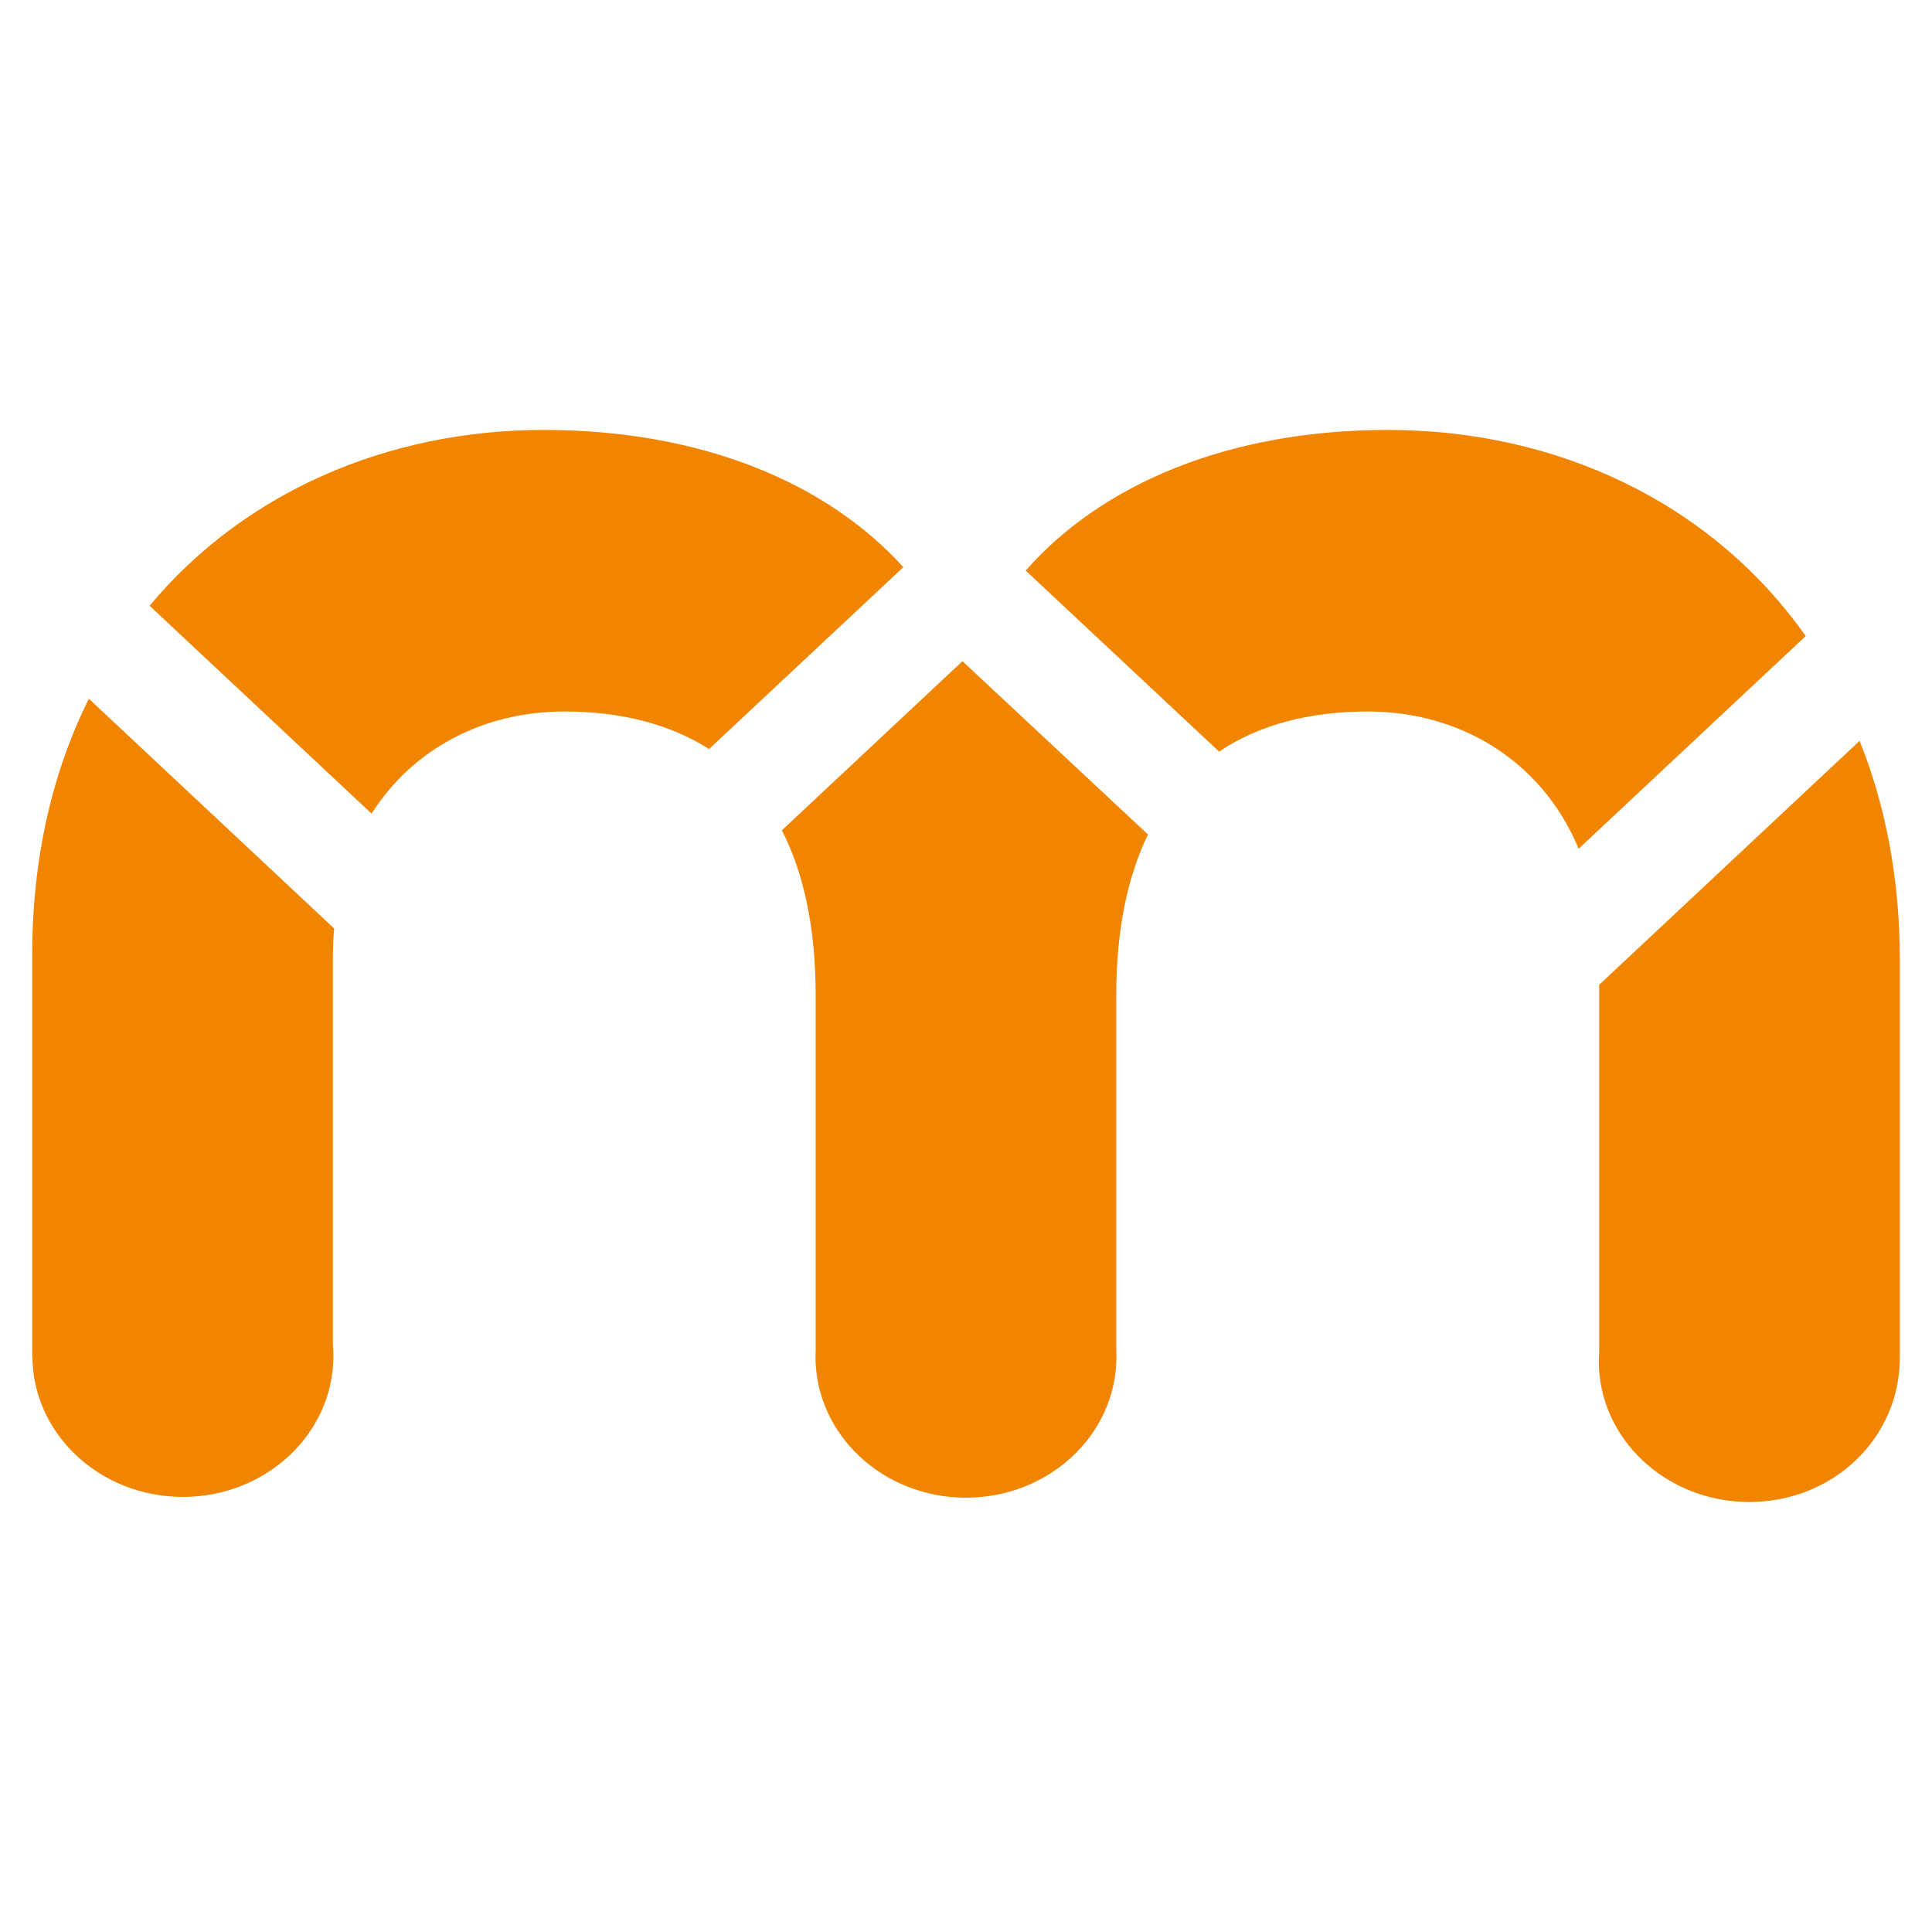 <svg xmlns="http://www.w3.org/2000/svg" xml:space="preserve" width="30" height="30" viewBox="110.453 57.668 30 30"><path fill="none" d="M110.453 57.668h30v30h-30z"/><path fill="#f18500" d="M126.38 66.528c1.179-1.341 3.146-2.184 5.626-2.184 2.623 0 5.025 1.129 6.486 3.201l-3.526 3.302c-.573-1.376-1.849-2.131-3.273-2.131-.883 0-1.674.195-2.31.623zm-13.604.546c1.478-1.772 3.708-2.73 6.123-2.73 2.449 0 4.396.822 5.581 2.131l-3.017 2.824c-.625-.399-1.396-.583-2.249-.583-1.223 0-2.338.557-2.991 1.586zm12.622.861 2.881 2.691c-.315.648-.493 1.475-.493 2.505v5.492l.003.113c0 1.208-1.046 2.188-2.336 2.188s-2.337-.98-2.337-2.188l.003-.115v-5.49c0-1.064-.188-1.912-.525-2.57zm13.931 1.237c.401.998.625 2.139.625 3.413v6.158c0 1.27-1.047 2.248-2.337 2.248s-2.338-.979-2.338-2.188l.006-.14V72.96zm-28.376 9.553v-6.224c0-1.524.32-2.859.88-3.983l3.809 3.568q-.02.227-.02.457v6.001q.008.089.008.179c0 1.209-1.047 2.189-2.337 2.189s-2.336-.98-2.337-2.188h-.003z"/></svg>